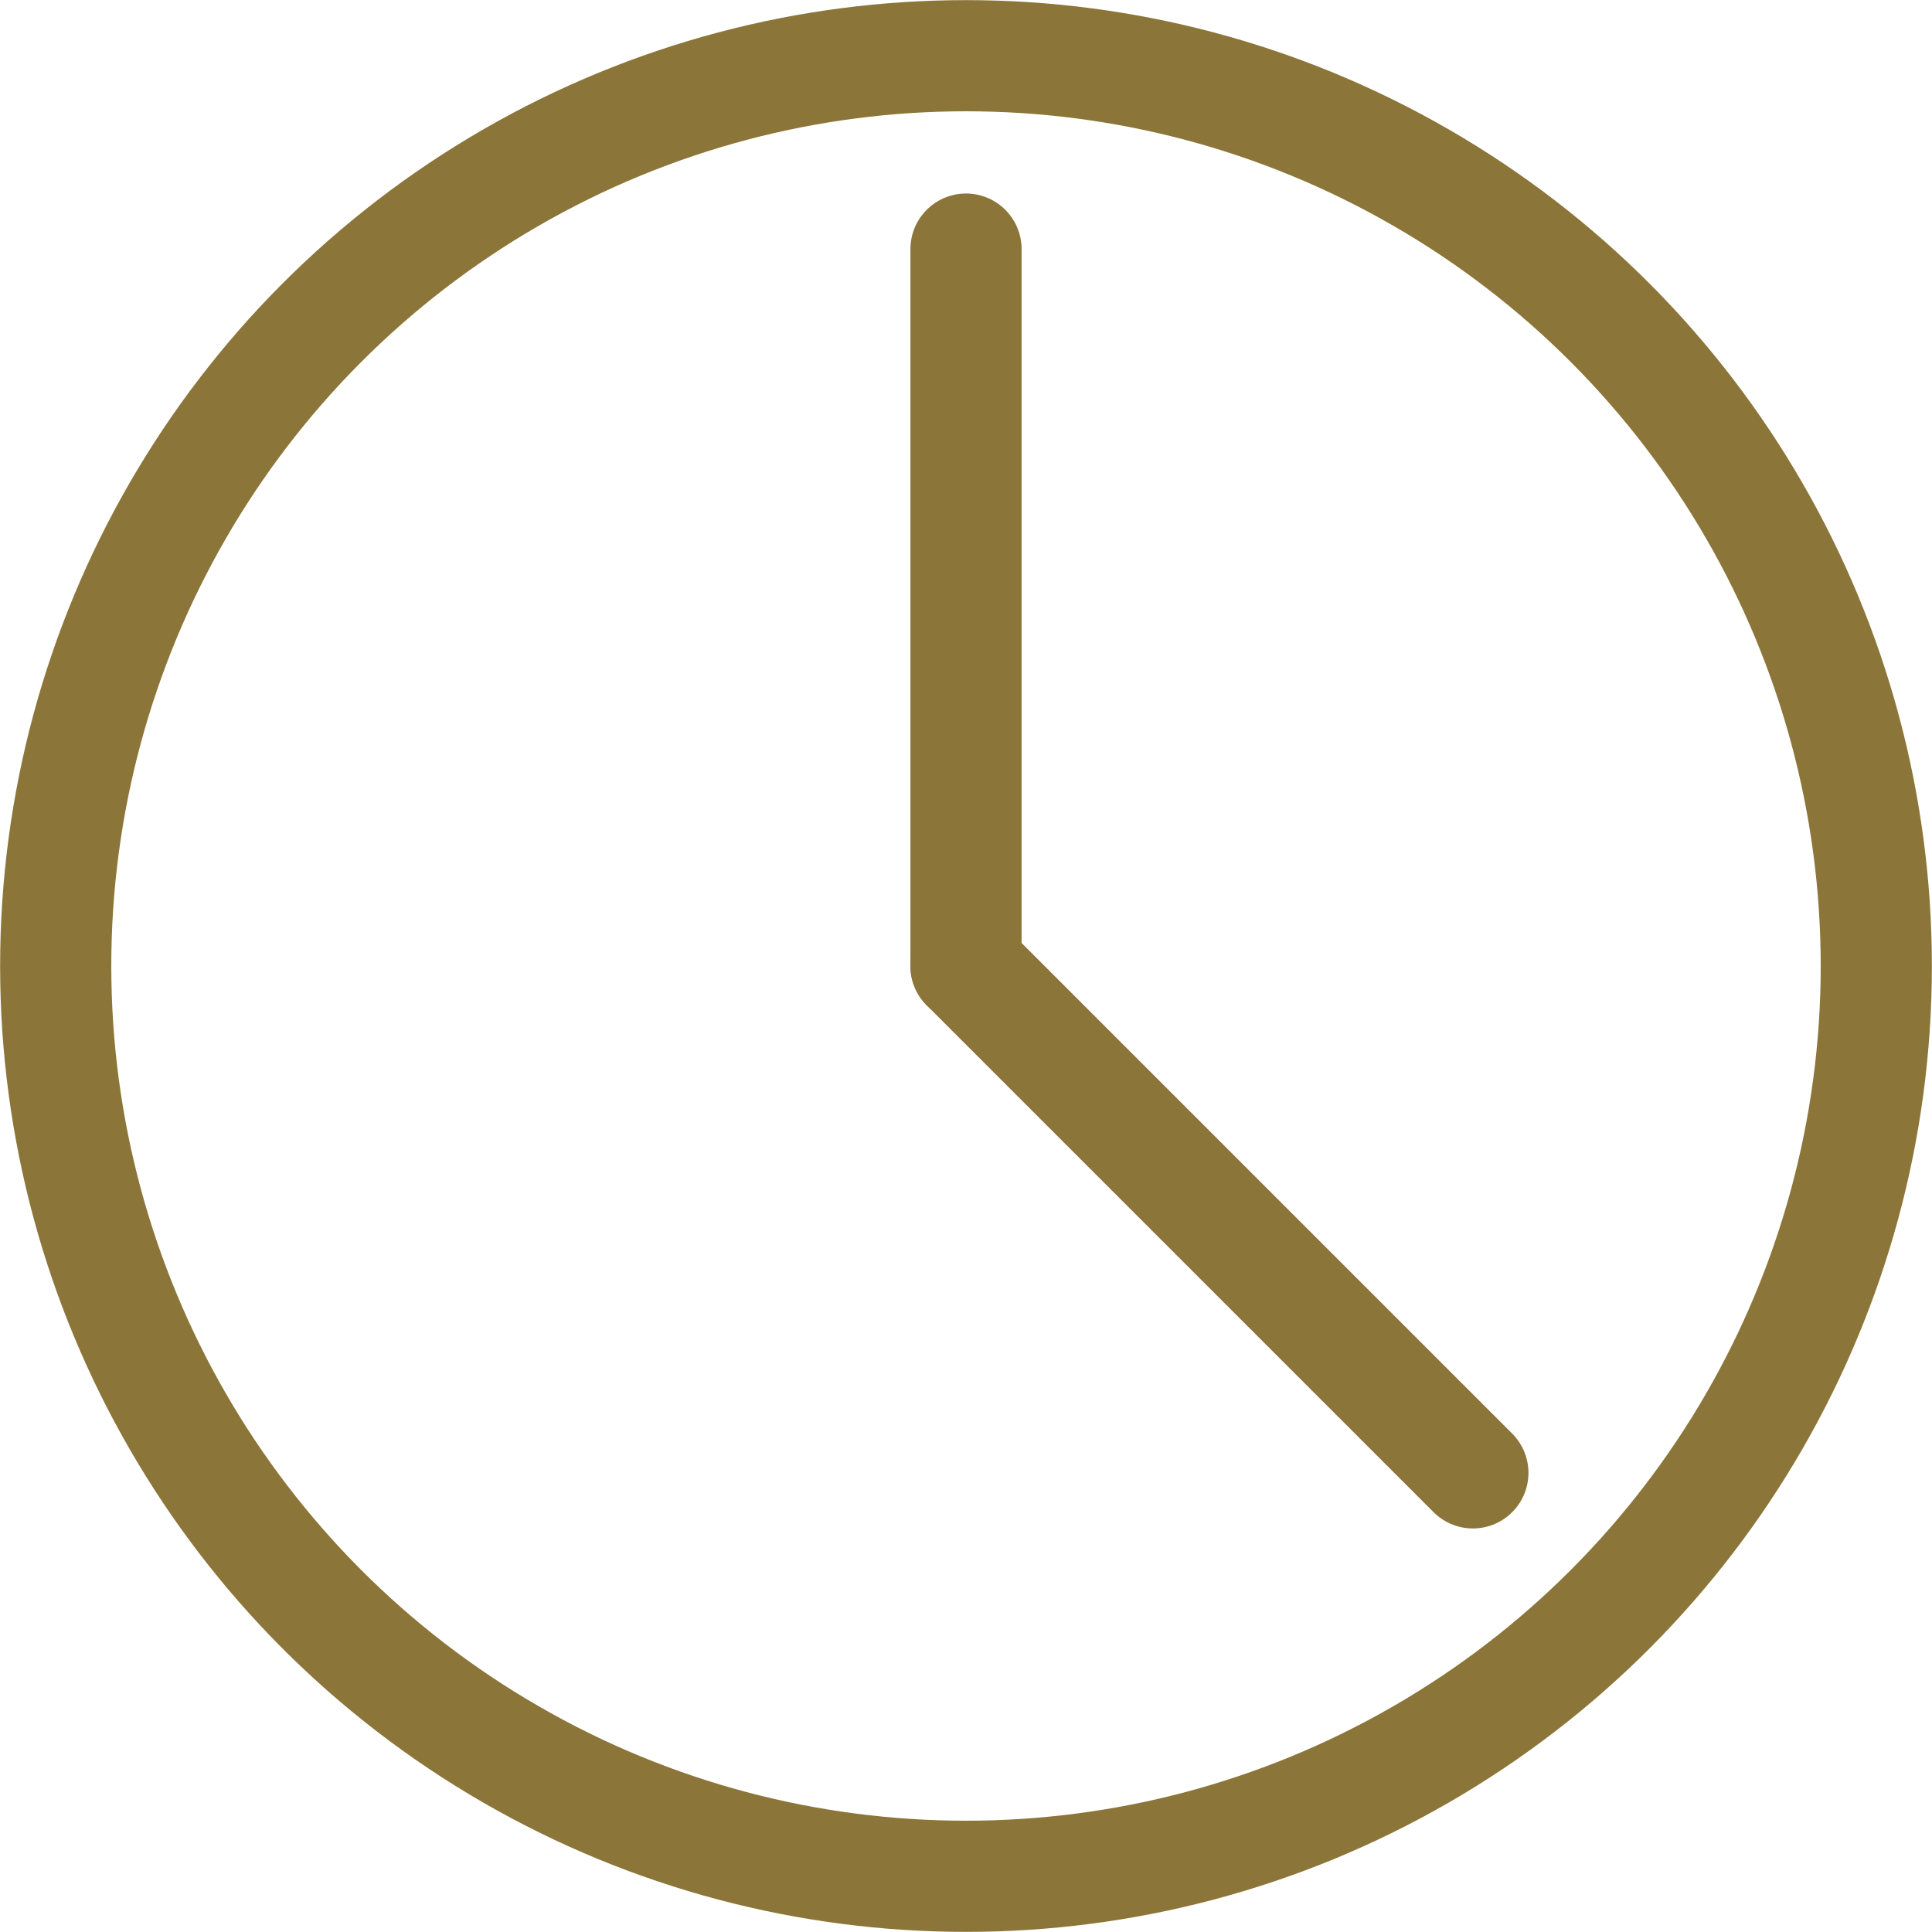<svg xmlns="http://www.w3.org/2000/svg" id="Layer_2" data-name="Layer 2" viewBox="0 0 80.12 80.12"><defs><style>      .cls-1 {        fill: none;        stroke: #8b7539;        stroke-linecap: round;        stroke-linejoin: round;        stroke-width: 4.61px;      }    </style></defs><g id="Graph"><g><circle class="cls-1" cx="40.06" cy="40.06" r="37.75"></circle><line class="cls-1" x1="40.06" y1="40.06" x2="61.08" y2="61.08"></line><line class="cls-1" x1="40.06" y1="40.06" x2="40.06" y2="10.33"></line></g></g></svg>